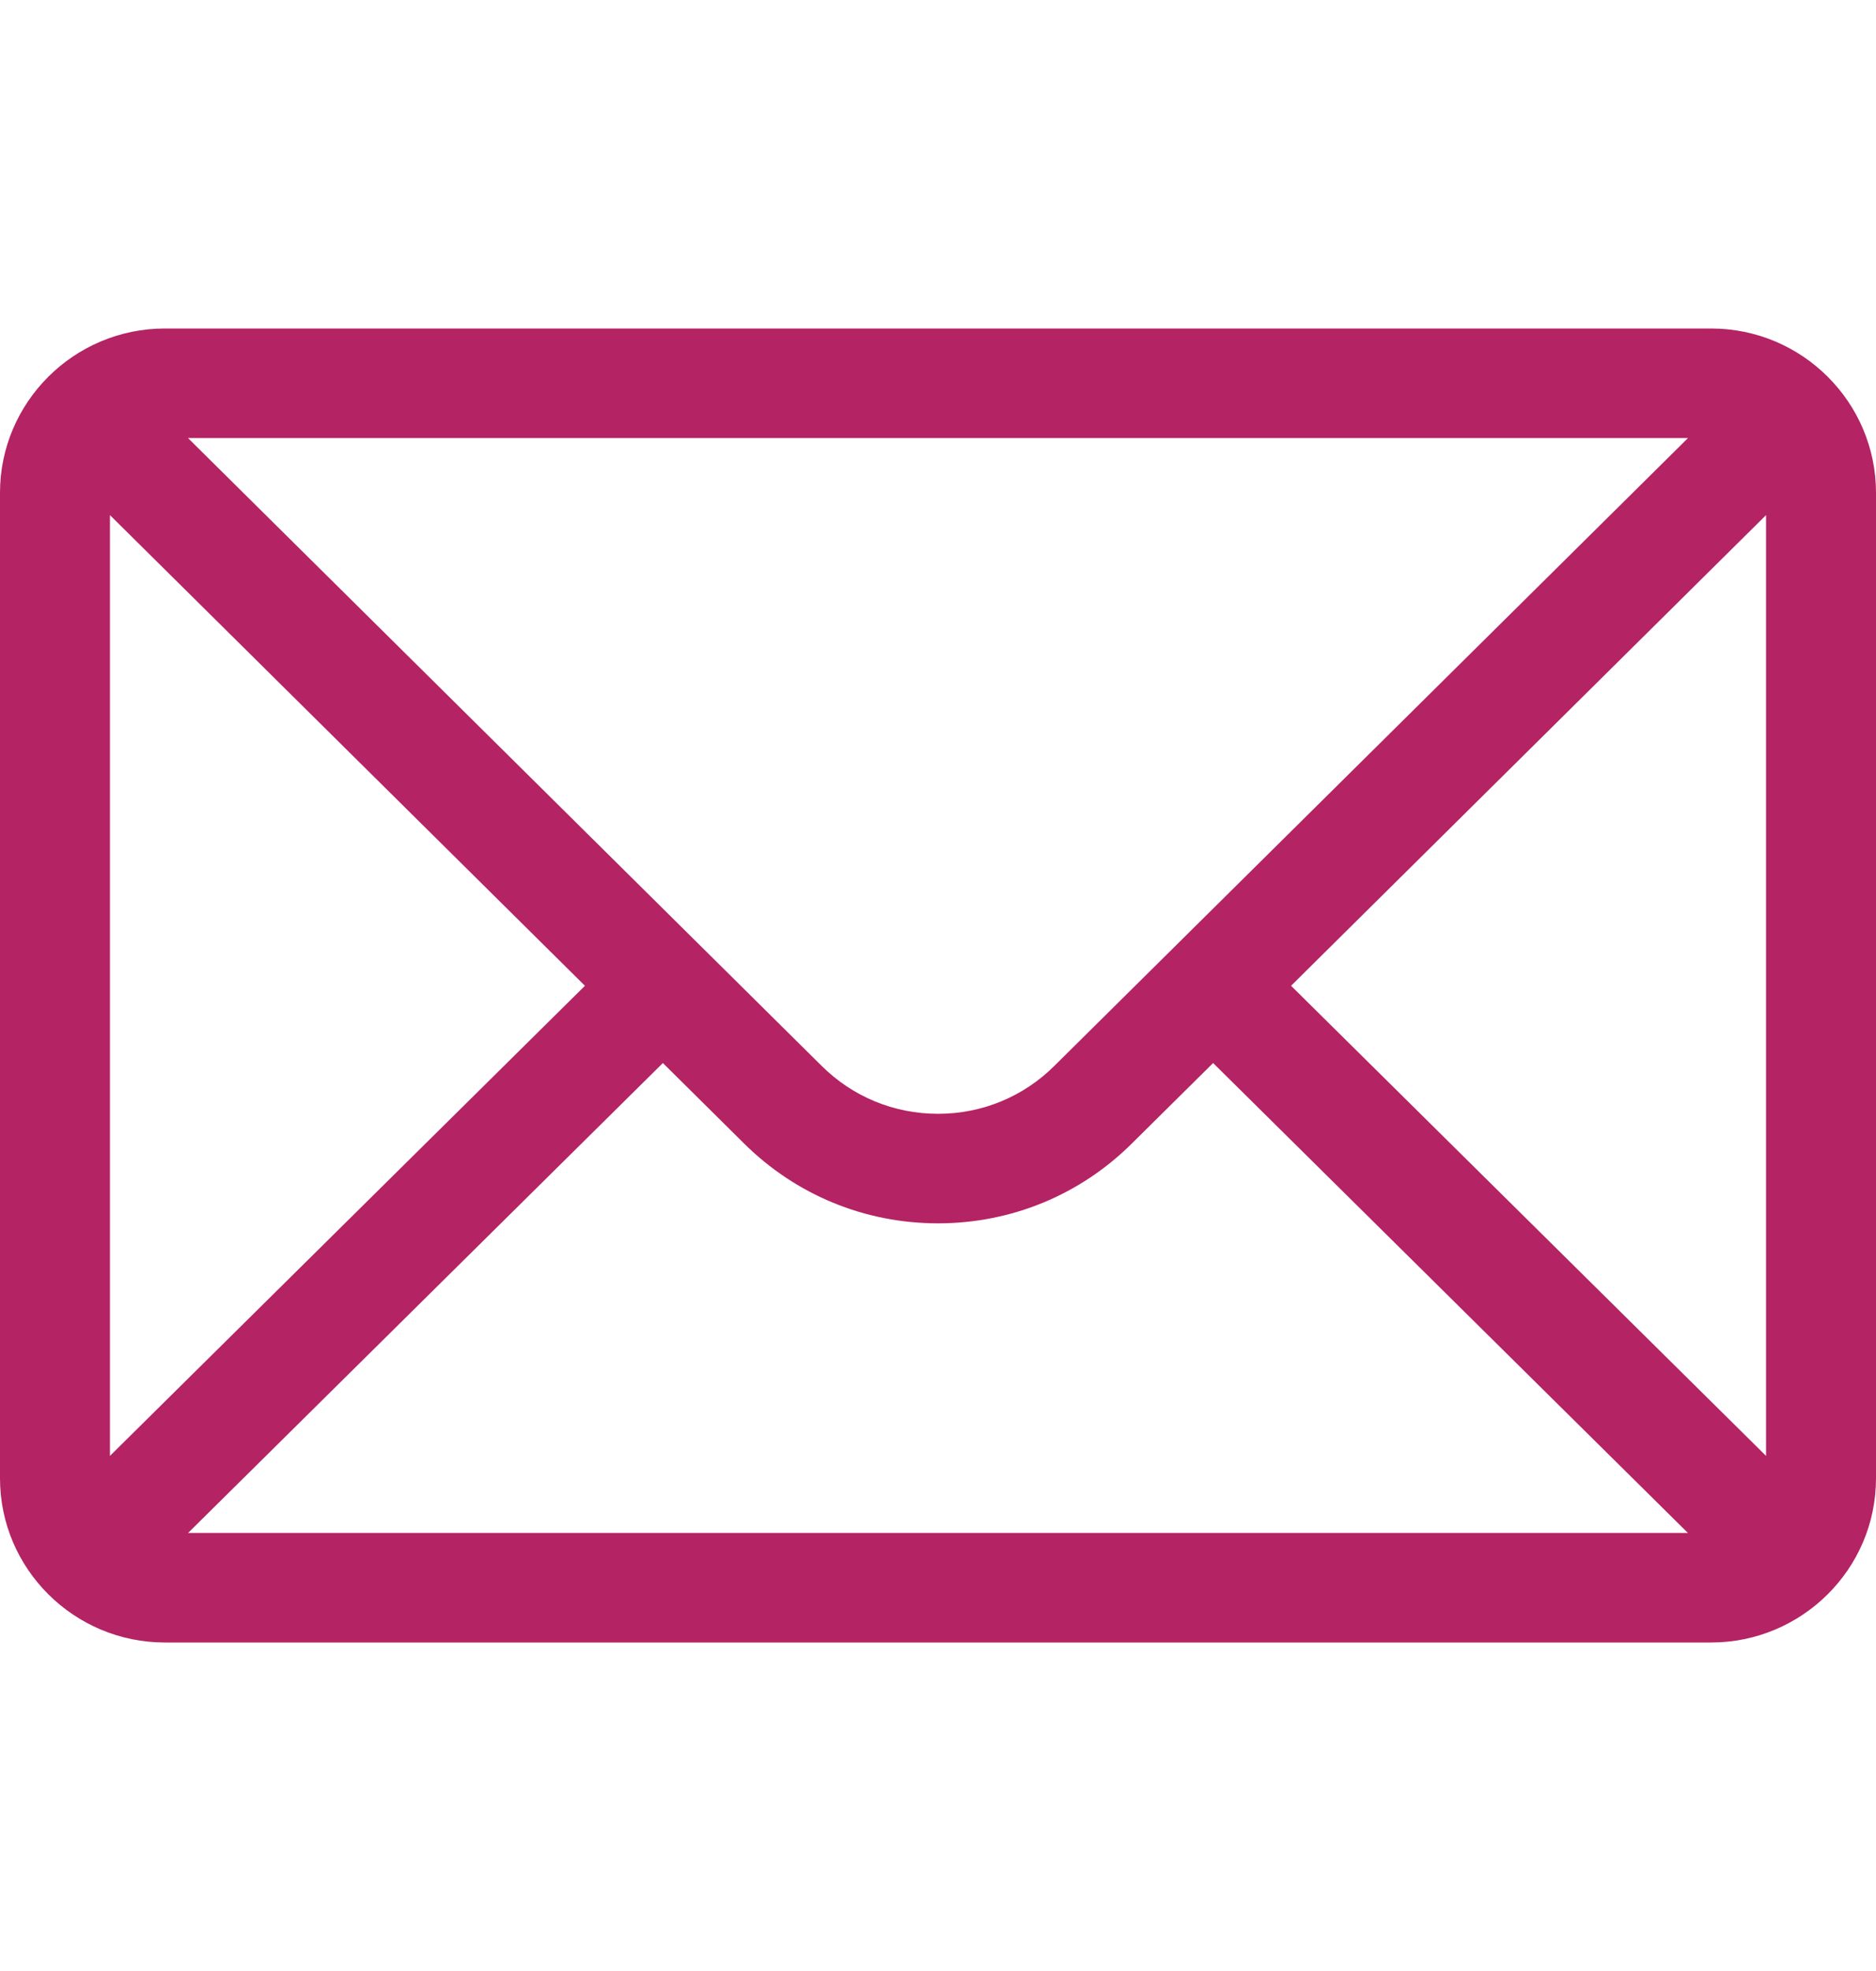 <svg width="20" height="21" viewBox="0 0 20 21" fill="none" xmlns="http://www.w3.org/2000/svg">
<g id="Frame">
<g id="Group">
<path id="Vector" d="M18.242 3.5H1.758C0.787 3.5 0 4.288 0 5.25V15.75C0 16.718 0.792 17.5 1.758 17.5H18.242C19.205 17.5 20 16.721 20 15.75V5.25C20 4.29 19.216 3.5 18.242 3.5ZM17.996 4.667L11.243 11.354C10.911 11.685 10.47 11.867 10 11.867C9.53 11.867 9.089 11.685 8.756 11.353L2.004 4.667H17.996ZM1.172 15.512V5.488L6.236 10.503L1.172 15.512ZM2.005 16.333L7.067 11.326L7.928 12.179C8.482 12.73 9.217 13.034 10 13.034C10.783 13.034 11.518 12.73 12.07 12.18L12.933 11.326L17.995 16.333H2.005ZM18.828 15.512L13.764 10.503L18.828 5.488V15.512Z" fill="#B42363"/>
</g>
</g>
</svg>

